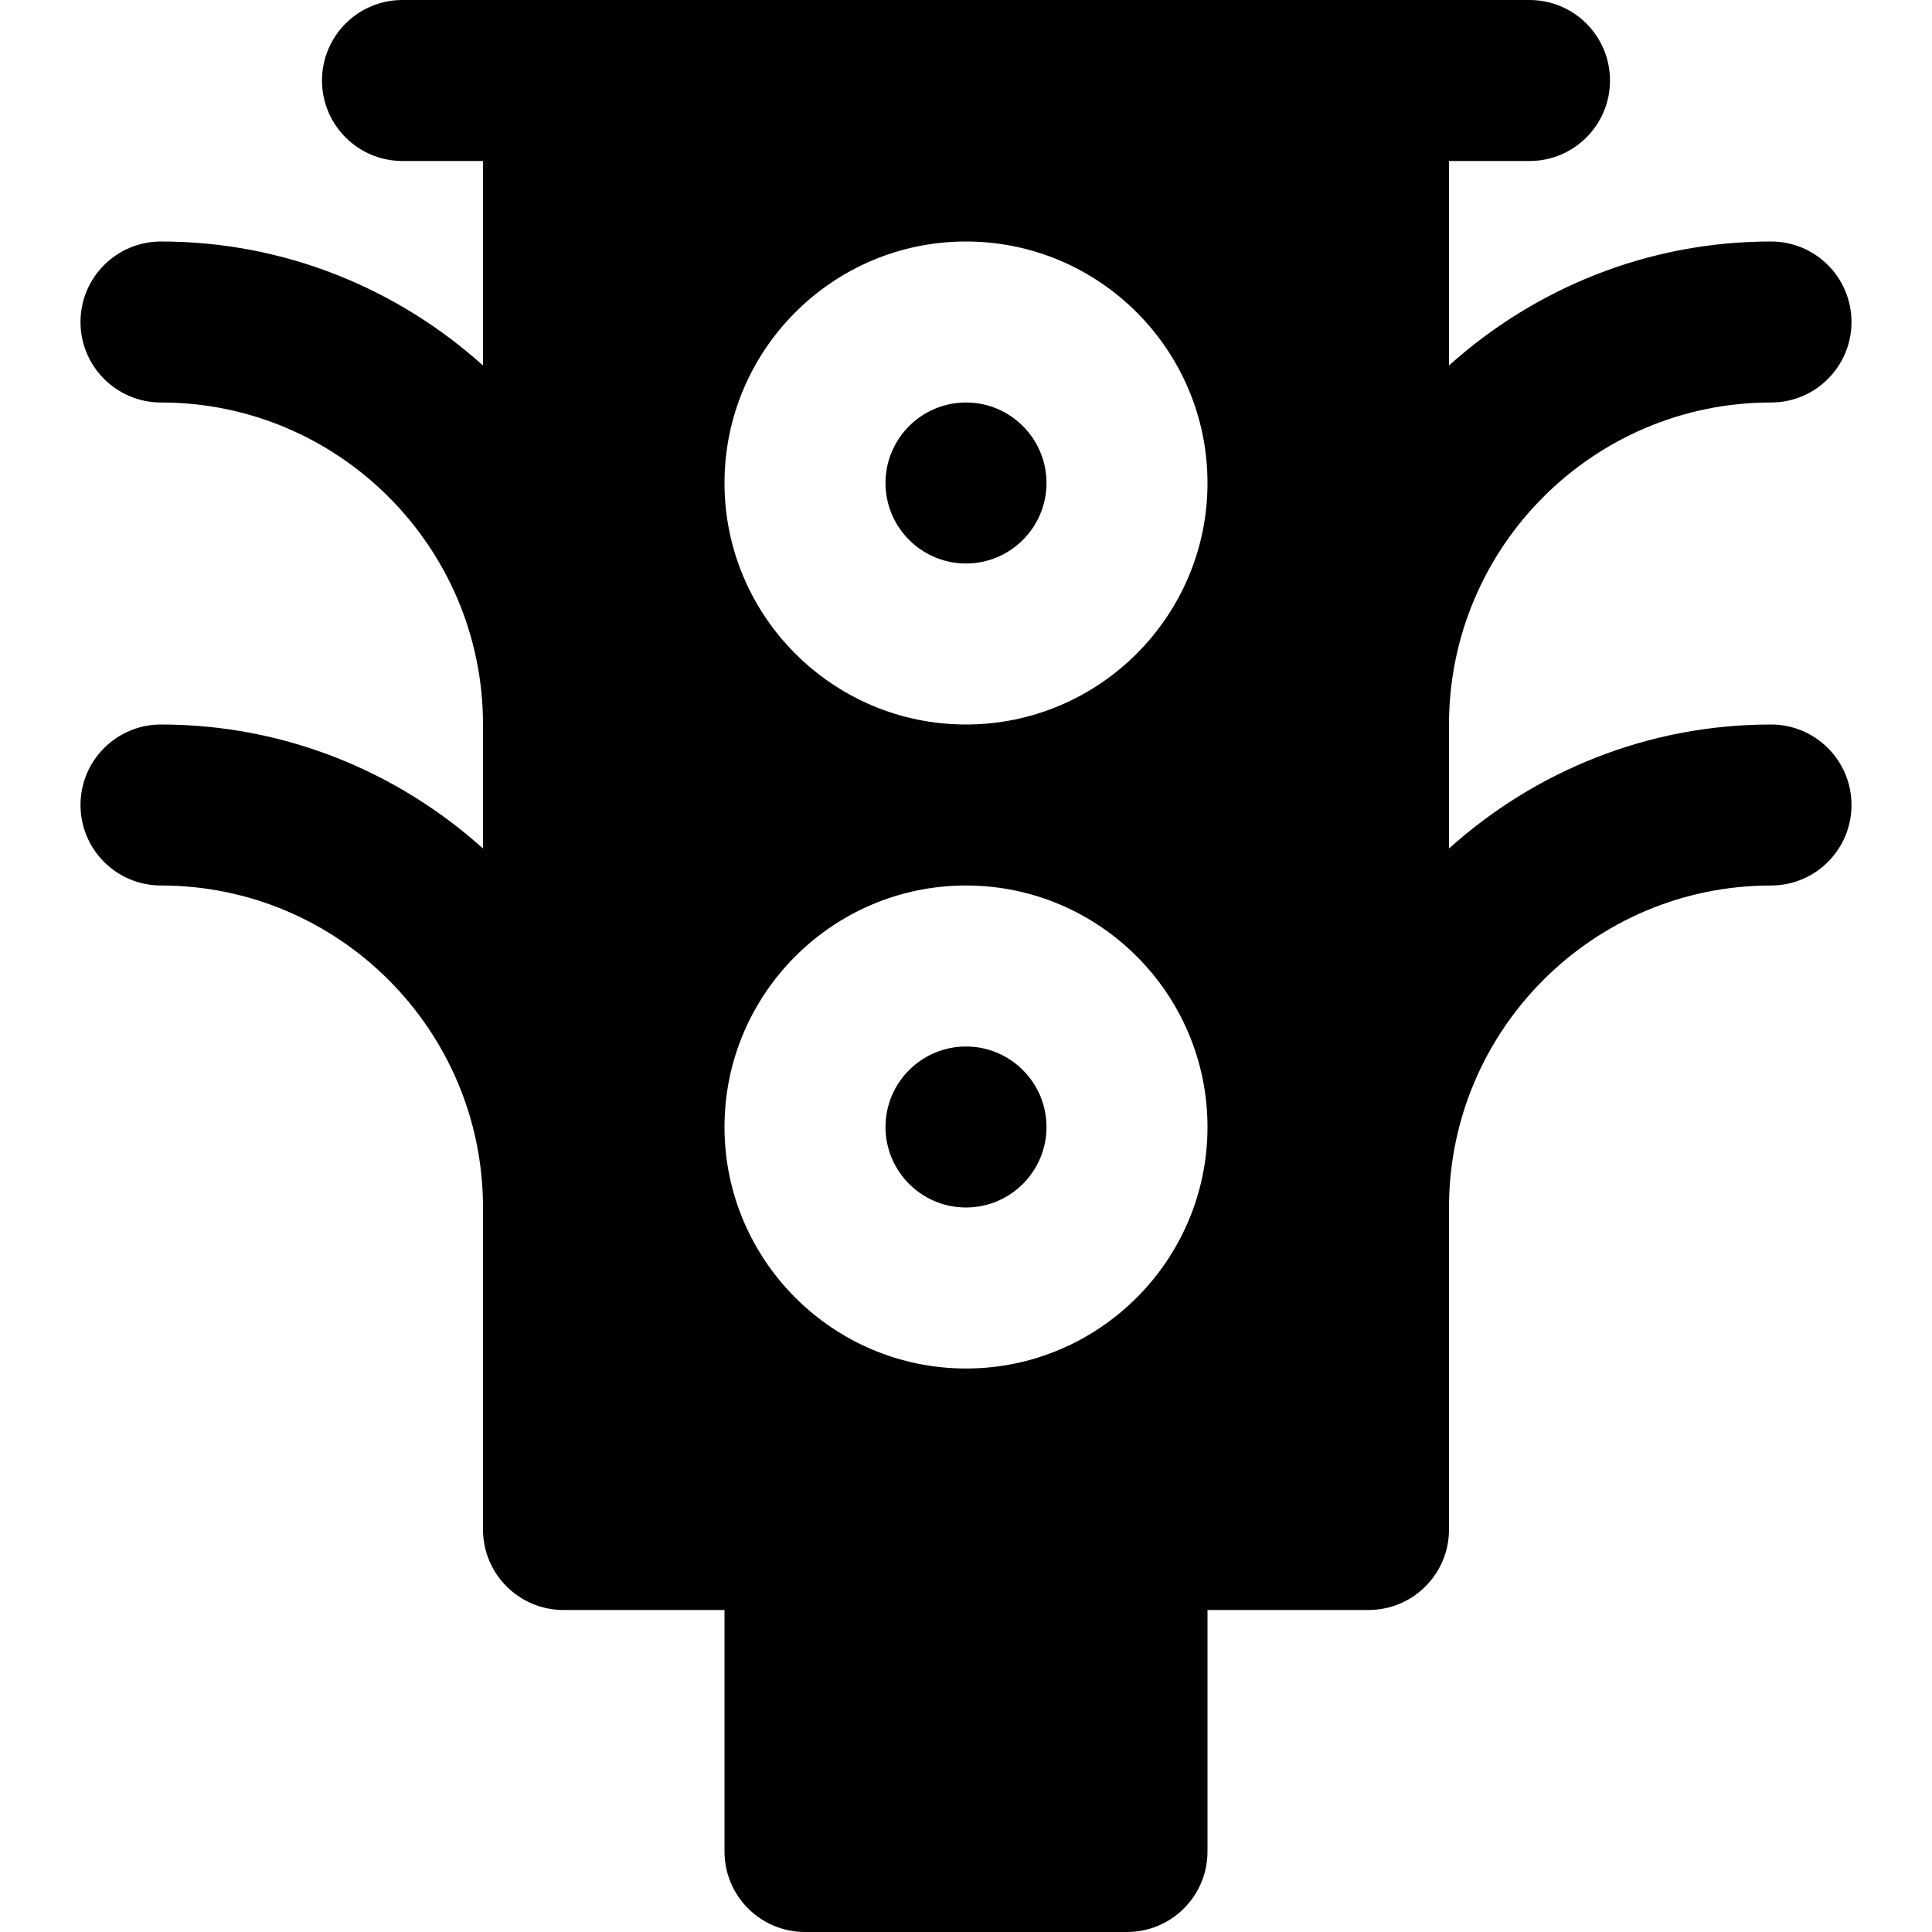 <?xml version="1.0" encoding="iso-8859-1"?>
<!-- Generator: Adobe Illustrator 19.0.0, SVG Export Plug-In . SVG Version: 6.00 Build 0)  -->
<svg version="1.1" id="Layer_1" xmlns="http://www.w3.org/2000/svg" xmlns:xlink="http://www.w3.org/1999/xlink" x="0px" y="0px"
	 viewBox="0 0 512 512" style="enable-background:new 0 0 512 512;" xml:space="preserve">
<g>
	<g>
		<g>
			<path d="M256,277.333c-11.776,0-21.333,9.579-21.333,21.333c0,11.755,9.557,21.333,21.333,21.333s21.333-9.579,21.333-21.333
				C277.333,286.912,267.776,277.333,256,277.333z"/>
			<path d="M256,106.667c-11.776,0-21.333,9.579-21.333,21.333c0,11.755,9.557,21.333,21.333,21.333s21.333-9.579,21.333-21.333
				C277.333,116.245,267.776,106.667,256,106.667z"/>
			<path d="M469.333,192c-32.811,0-62.656,12.501-85.333,32.853V192c0-47.061,38.272-85.333,85.333-85.333
				c11.797,0,21.333-9.557,21.333-21.333S481.131,64,469.333,64C436.523,64,406.677,76.501,384,96.853V42.667h21.333
				c11.797,0,21.333-9.557,21.333-21.333S417.131,0,405.333,0h-42.667H149.333h-42.667C94.869,0,85.333,9.557,85.333,21.333
				s9.536,21.333,21.333,21.333H128v54.187C105.323,76.501,75.477,64,42.667,64c-11.797,0-21.333,9.557-21.333,21.333
				s9.536,21.333,21.333,21.333C89.728,106.667,128,144.939,128,192v32.853C105.323,204.501,75.477,192,42.667,192
				c-11.797,0-21.333,9.557-21.333,21.333s9.536,21.333,21.333,21.333C89.728,234.667,128,272.939,128,320v85.333
				c0,11.776,9.536,21.333,21.333,21.333H192v64c0,11.776,9.536,21.333,21.333,21.333h85.333c11.797,0,21.333-9.557,21.333-21.333
				v-64h42.667c11.797,0,21.333-9.557,21.333-21.333V320c0-47.061,38.272-85.333,85.333-85.333c11.797,0,21.333-9.557,21.333-21.333
				S481.131,192,469.333,192z M256,362.667c-35.285,0-64-28.715-64-64s28.715-64,64-64s64,28.715,64,64S291.285,362.667,256,362.667
				z M256,192c-35.285,0-64-28.715-64-64s28.715-64,64-64s64,28.715,64,64S291.285,192,256,192z"/>
		</g>
	</g>
</g>
<g>
</g>
<g>
</g>
<g>
</g>
<g>
</g>
<g>
</g>
<g>
</g>
<g>
</g>
<g>
</g>
<g>
</g>
<g>
</g>
<g>
</g>
<g>
</g>
<g>
</g>
<g>
</g>
<g>
</g>
</svg>
